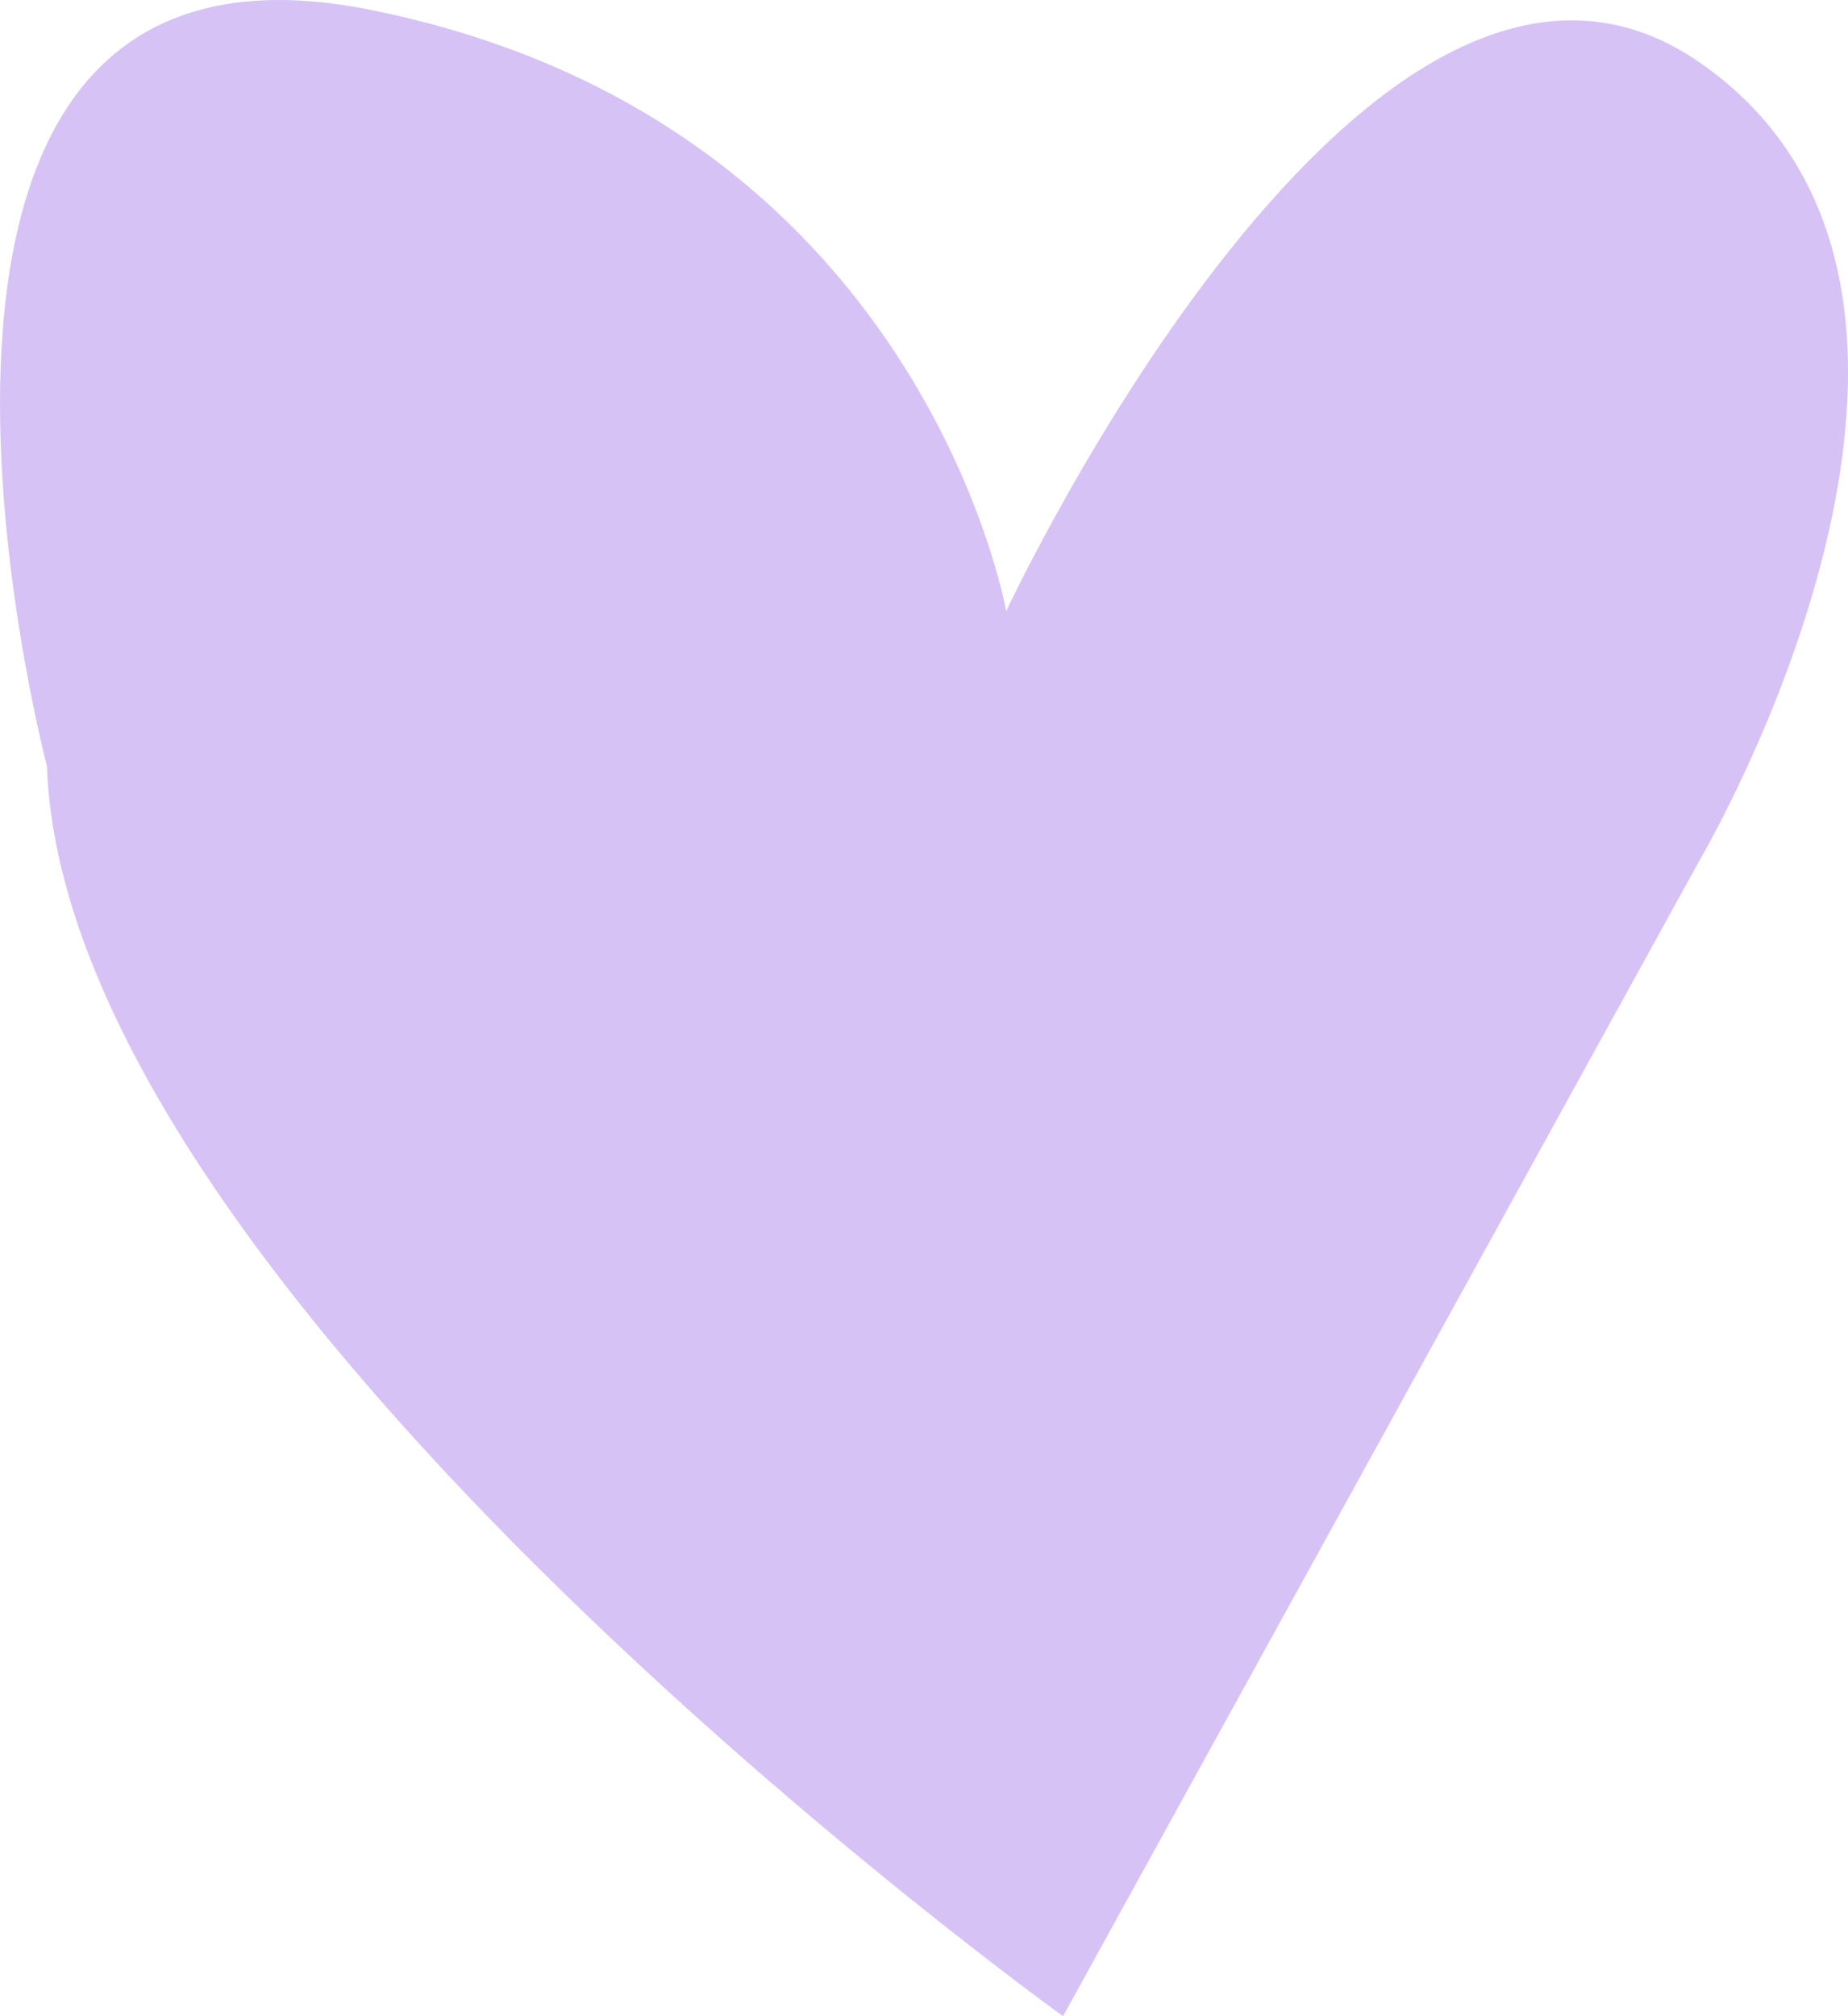 <svg xmlns="http://www.w3.org/2000/svg" width="81.614" height="89" viewBox="0 0 81.614 89">
  <path id="Path_29999" data-name="Path 29999" d="M700.275,634.39s16.073-34.412,30.685-24.184,0,35.068,0,35.068l-28.173,51.135s-44.063-31.647-44.875-55.18c0,0-10.089-38.261,14.255-33.392S700.275,634.39,700.275,634.39Z" transform="translate(-655.839 -607.409)" fill="#d7c2f6"/>
</svg>
